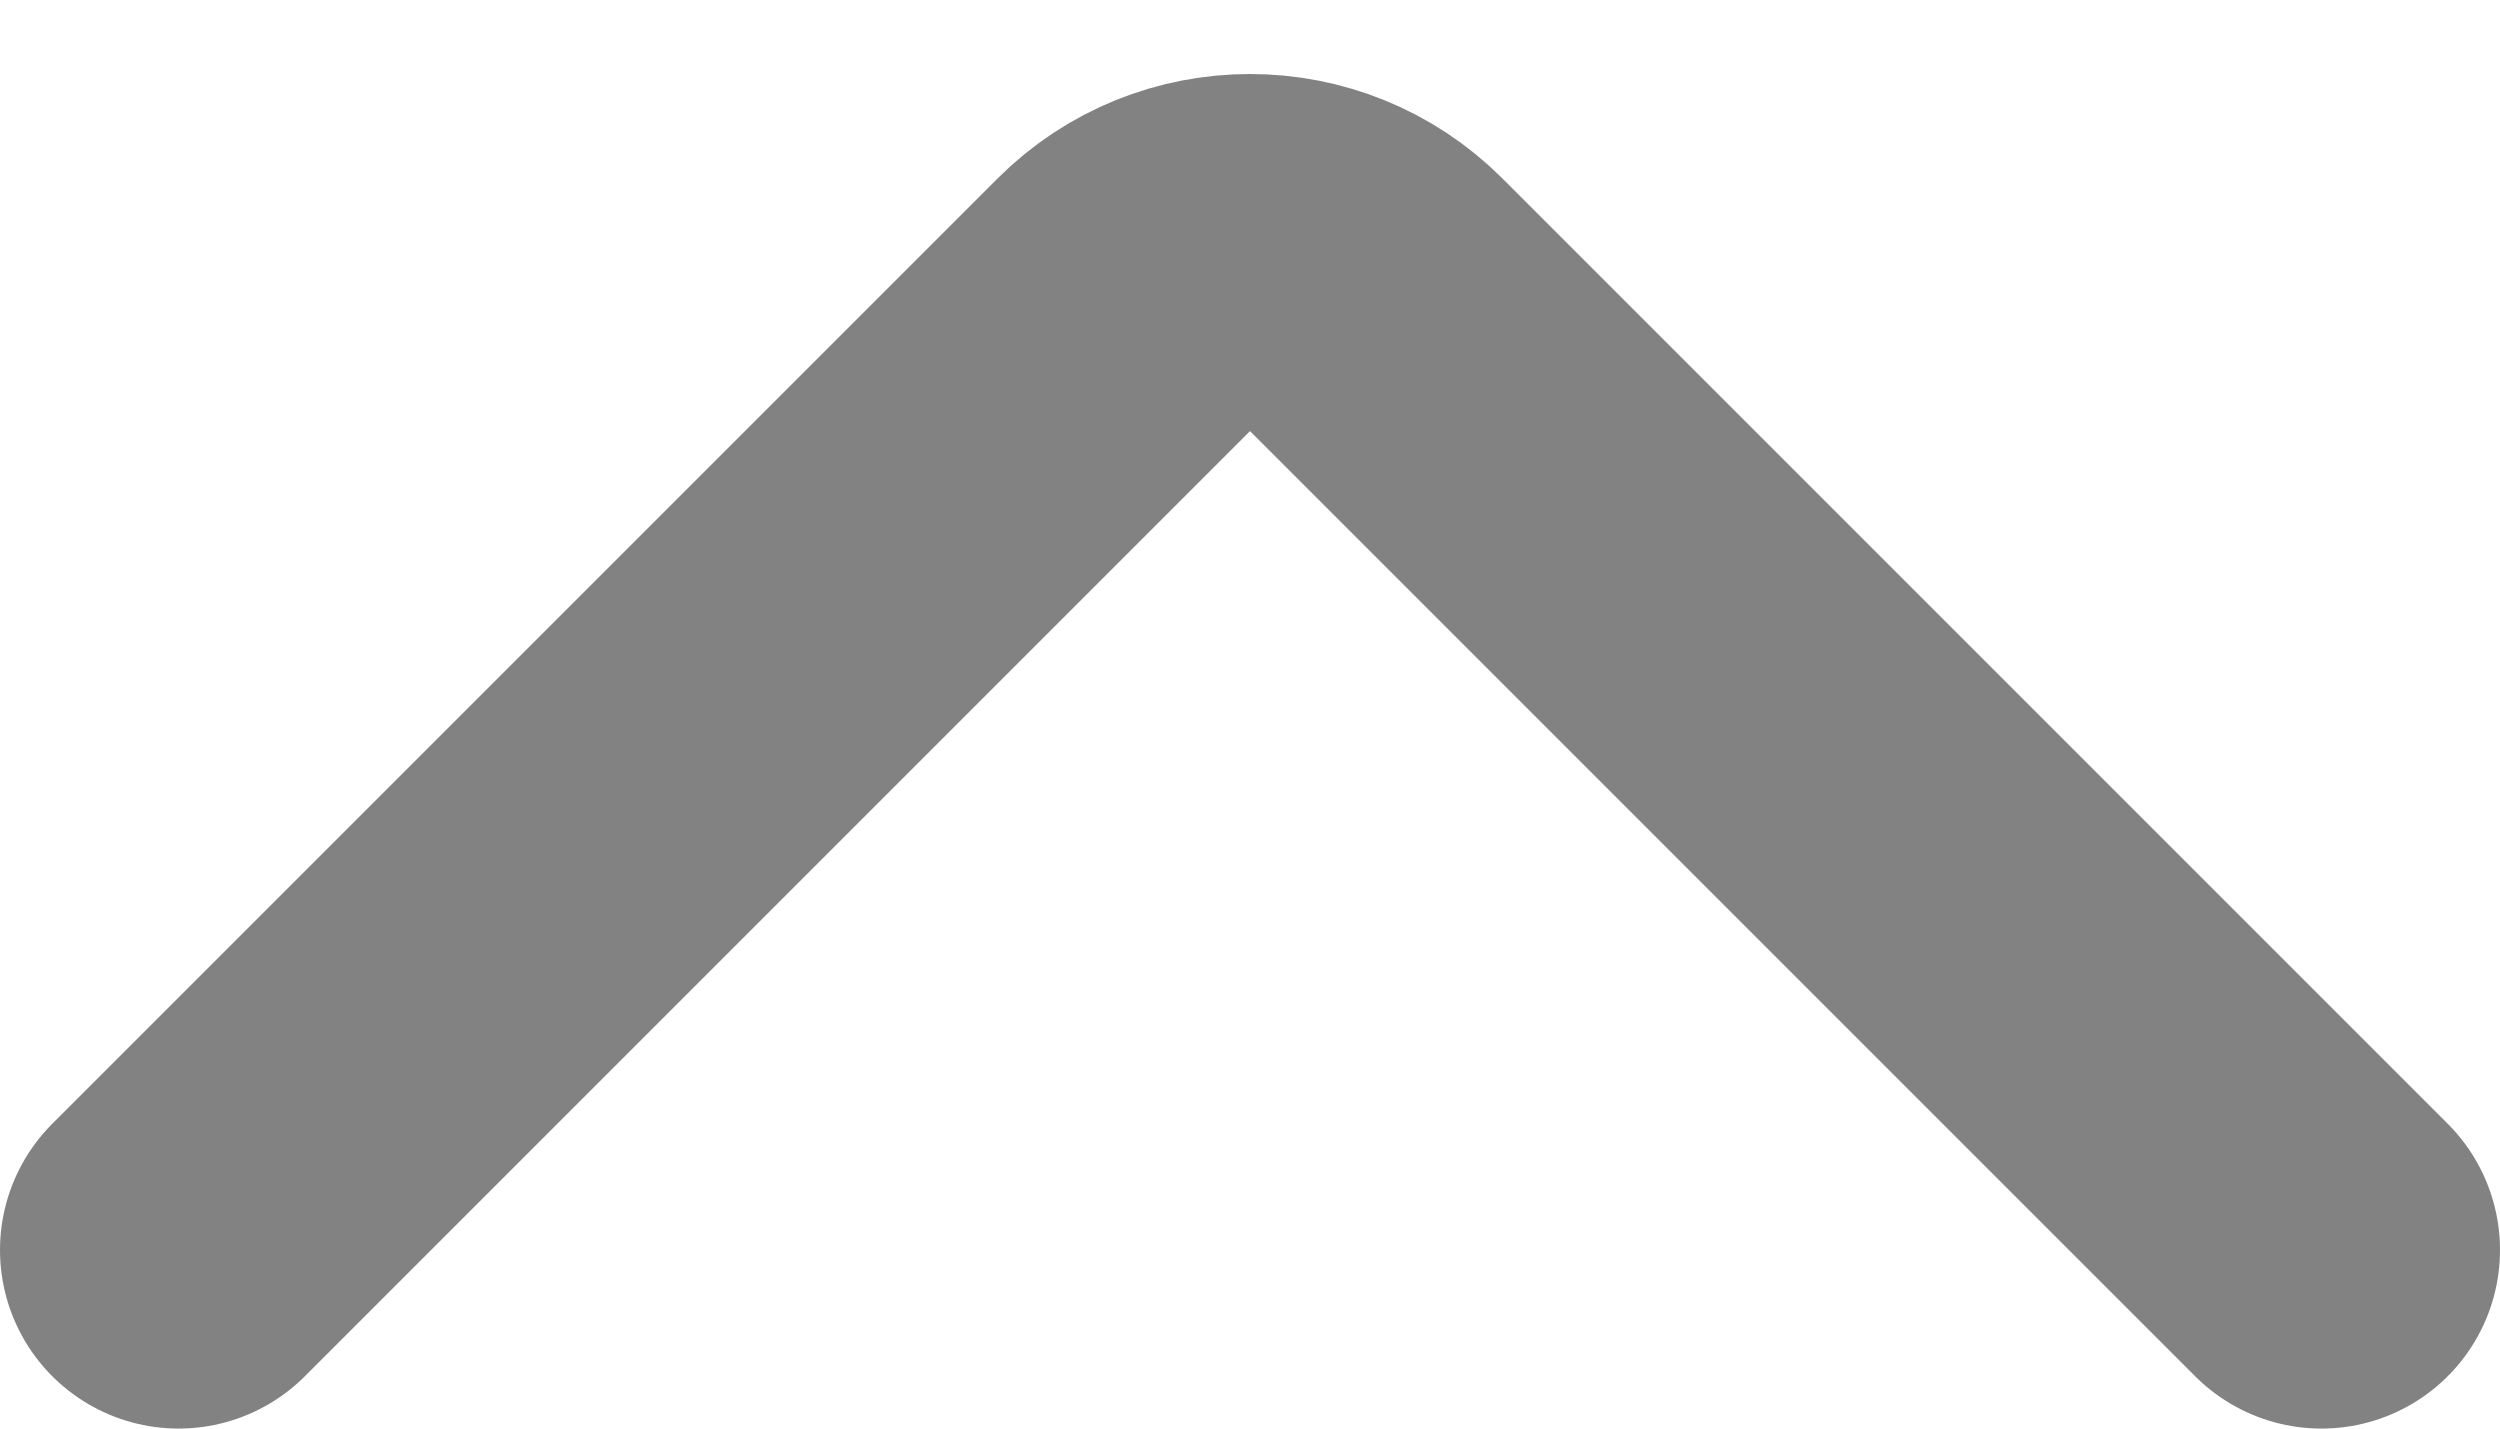 <?xml version="1.0" encoding="UTF-8"?>
<svg width="14" height="8" viewBox="0 0 14 8" fill="none" xmlns="http://www.w3.org/2000/svg">
    <path d="M13 7L7.707 1.707C7.317 1.317 6.683 1.317 6.293 1.707L1 7" stroke="#828282" stroke-width="2" stroke-linecap="round"/>
</svg>
